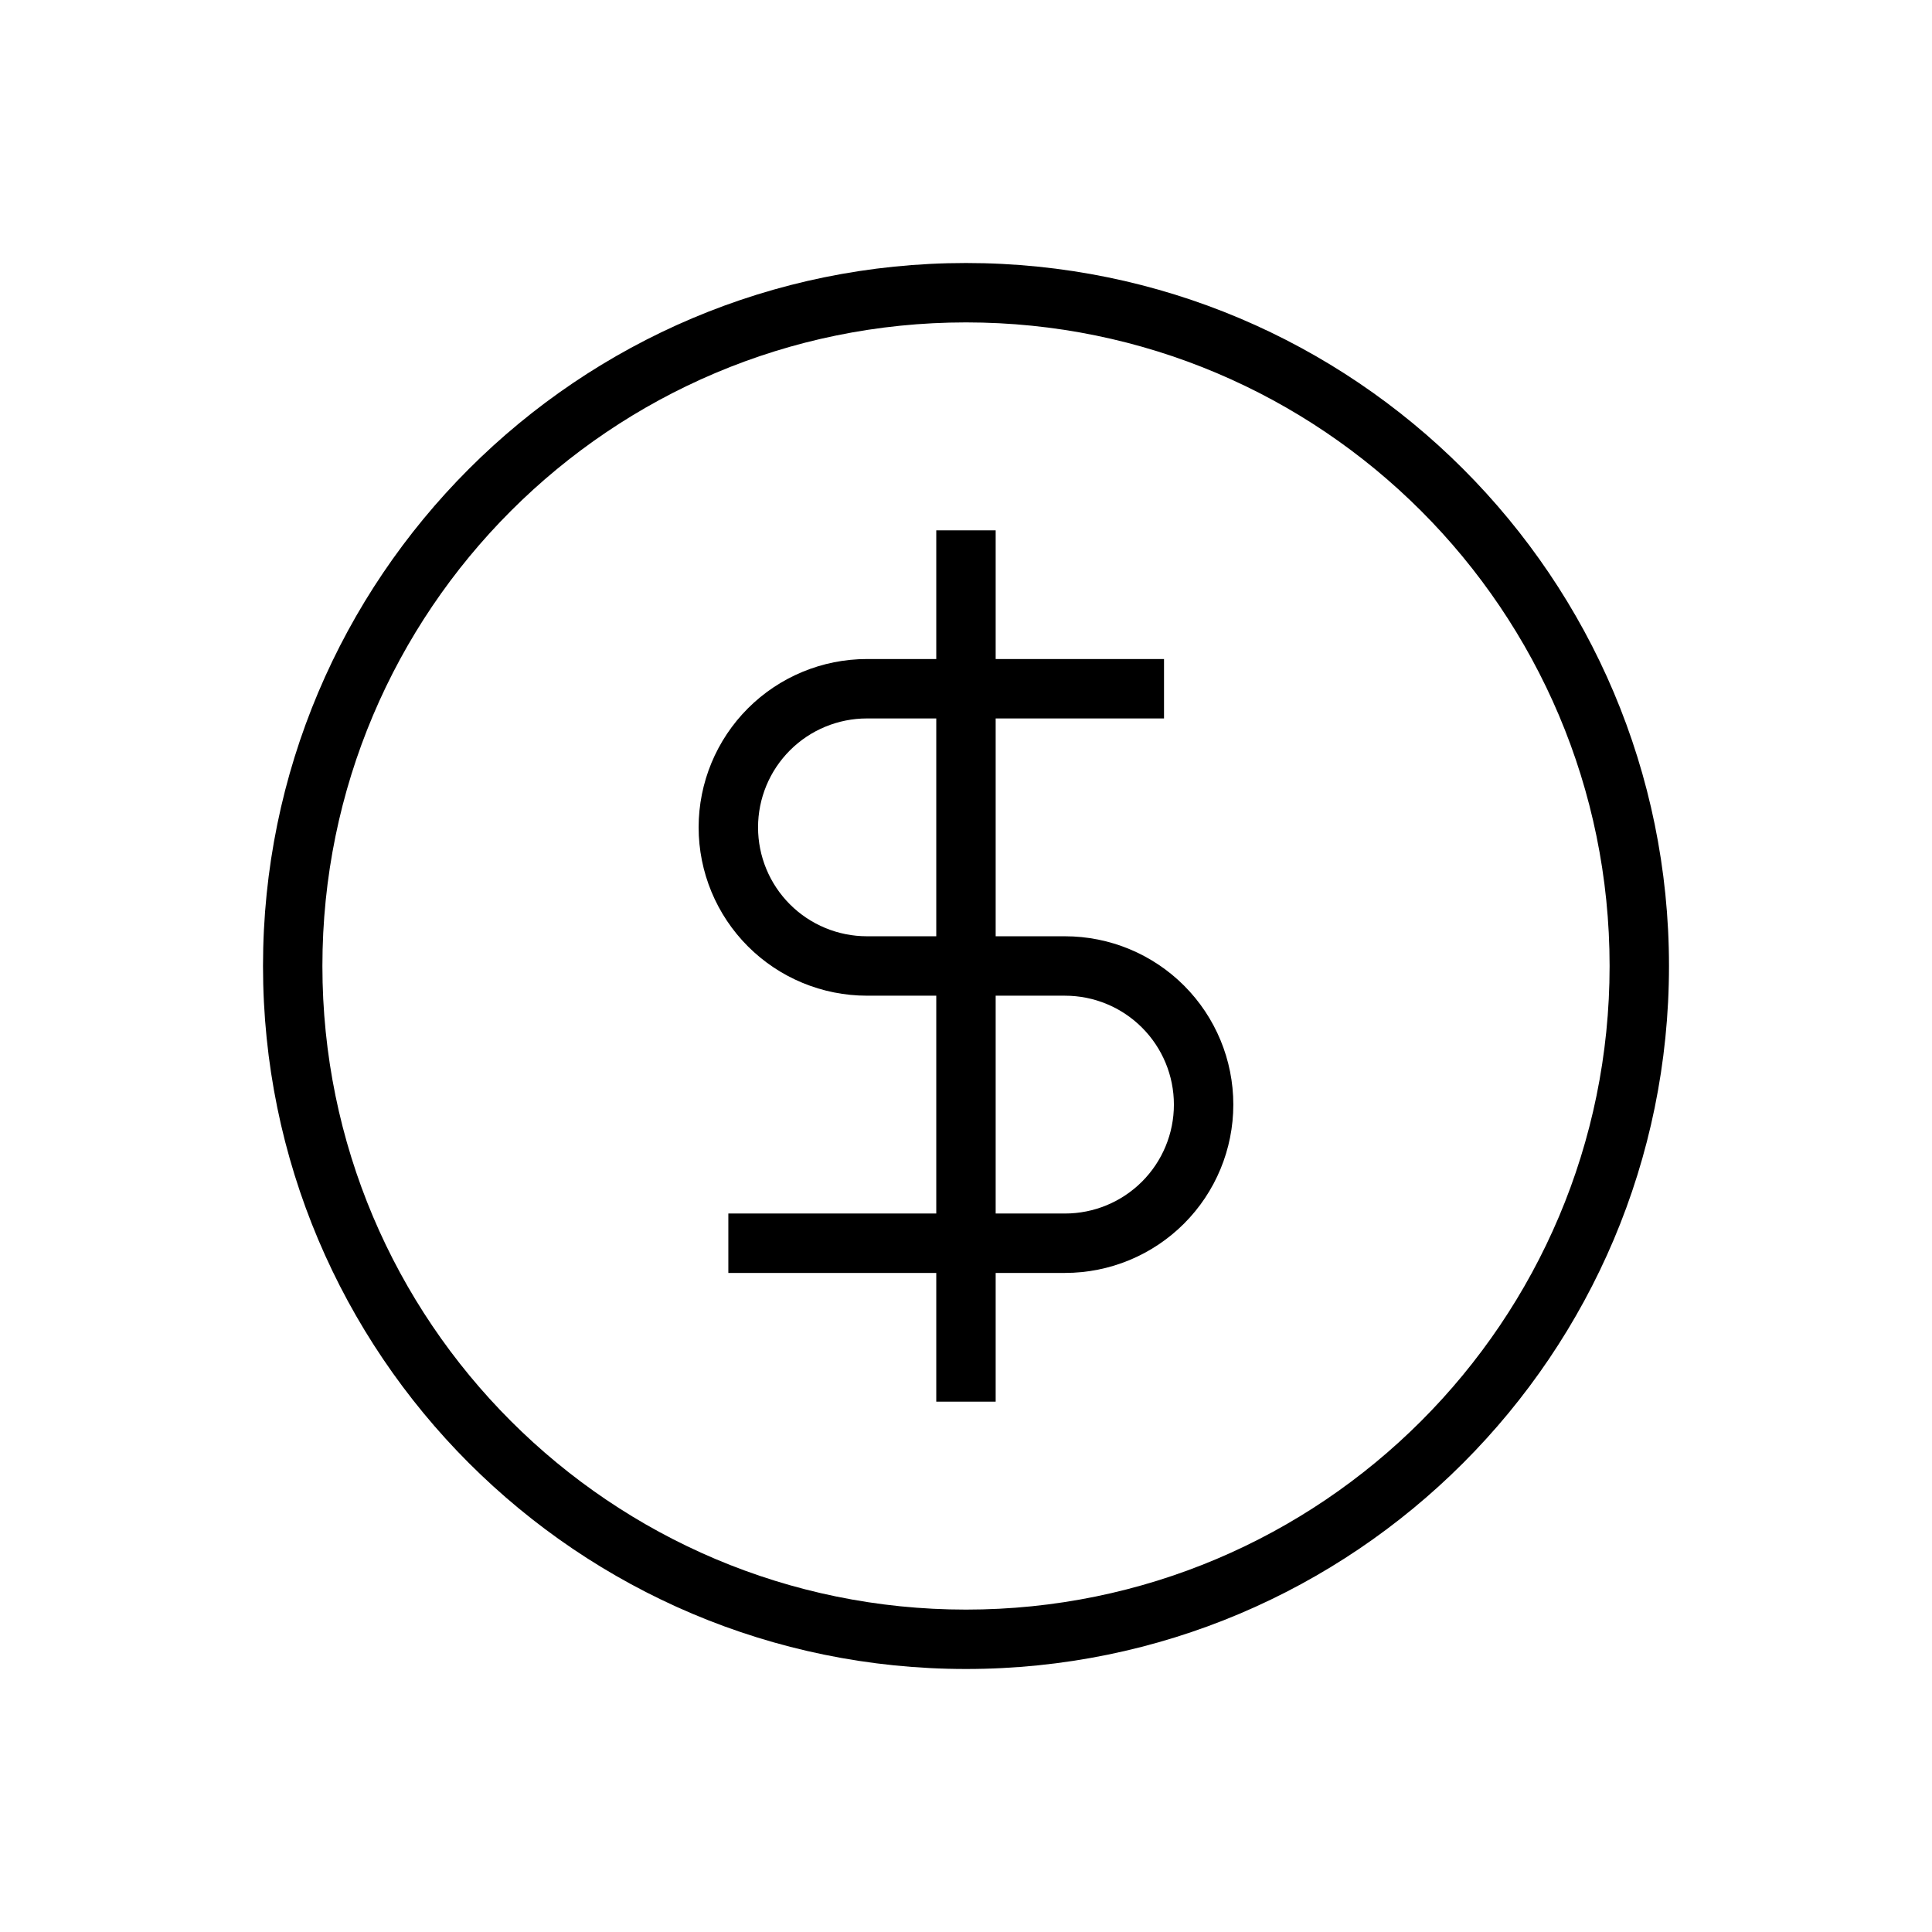 <?xml version="1.0" encoding="UTF-8"?>
<!-- Uploaded to: SVG Repo, www.svgrepo.com, Generator: SVG Repo Mixer Tools -->
<svg fill="#000000" width="800px" height="800px" version="1.1" viewBox="144 144 512 512" xmlns="http://www.w3.org/2000/svg">
 <g fill-rule="evenodd">
  <path d="m400 229.44c-94.199 0-170.56 76.363-170.56 170.56 0 94.195 76.363 170.56 170.56 170.56 94.195 0 170.56-76.363 170.56-170.56 0-94.199-76.363-170.56-170.56-170.56zm-186.3 170.56c0-102.89 83.41-186.3 186.3-186.3 102.89 0 186.3 83.41 186.3 186.3 0 102.89-83.414 186.3-186.3 186.3-102.89 0-186.3-83.414-186.3-186.3z"/>
  <path d="m392.12 318.65v-34.109h15.742v34.109h44.613v15.746h-44.613v57.727h18.371c11.832 0 23.176 4.703 31.543 13.066 8.367 8.367 13.066 19.711 13.066 31.543s-4.699 23.176-13.066 31.543c-8.367 8.367-19.711 13.066-31.543 13.066h-18.371v34.109h-15.742v-34.109h-55.102v-15.746h55.102v-57.727h-18.367c-11.832 0-23.176-4.699-31.543-13.066-8.363-8.363-13.066-19.711-13.066-31.543s4.703-23.176 13.066-31.543c8.367-8.363 19.711-13.066 31.543-13.066zm0 15.746h-18.367c-7.652 0-14.996 3.039-20.41 8.453-5.414 5.414-8.453 12.758-8.453 20.41 0 7.656 3.039 14.996 8.453 20.41 5.414 5.414 12.758 8.453 20.41 8.453h18.367zm15.742 73.473v57.727h18.371c7.656 0 14.996-3.039 20.41-8.453 5.414-5.414 8.453-12.754 8.453-20.41s-3.039-14.996-8.453-20.41c-5.414-5.414-12.754-8.453-20.41-8.453z"/>
 </g>
</svg>